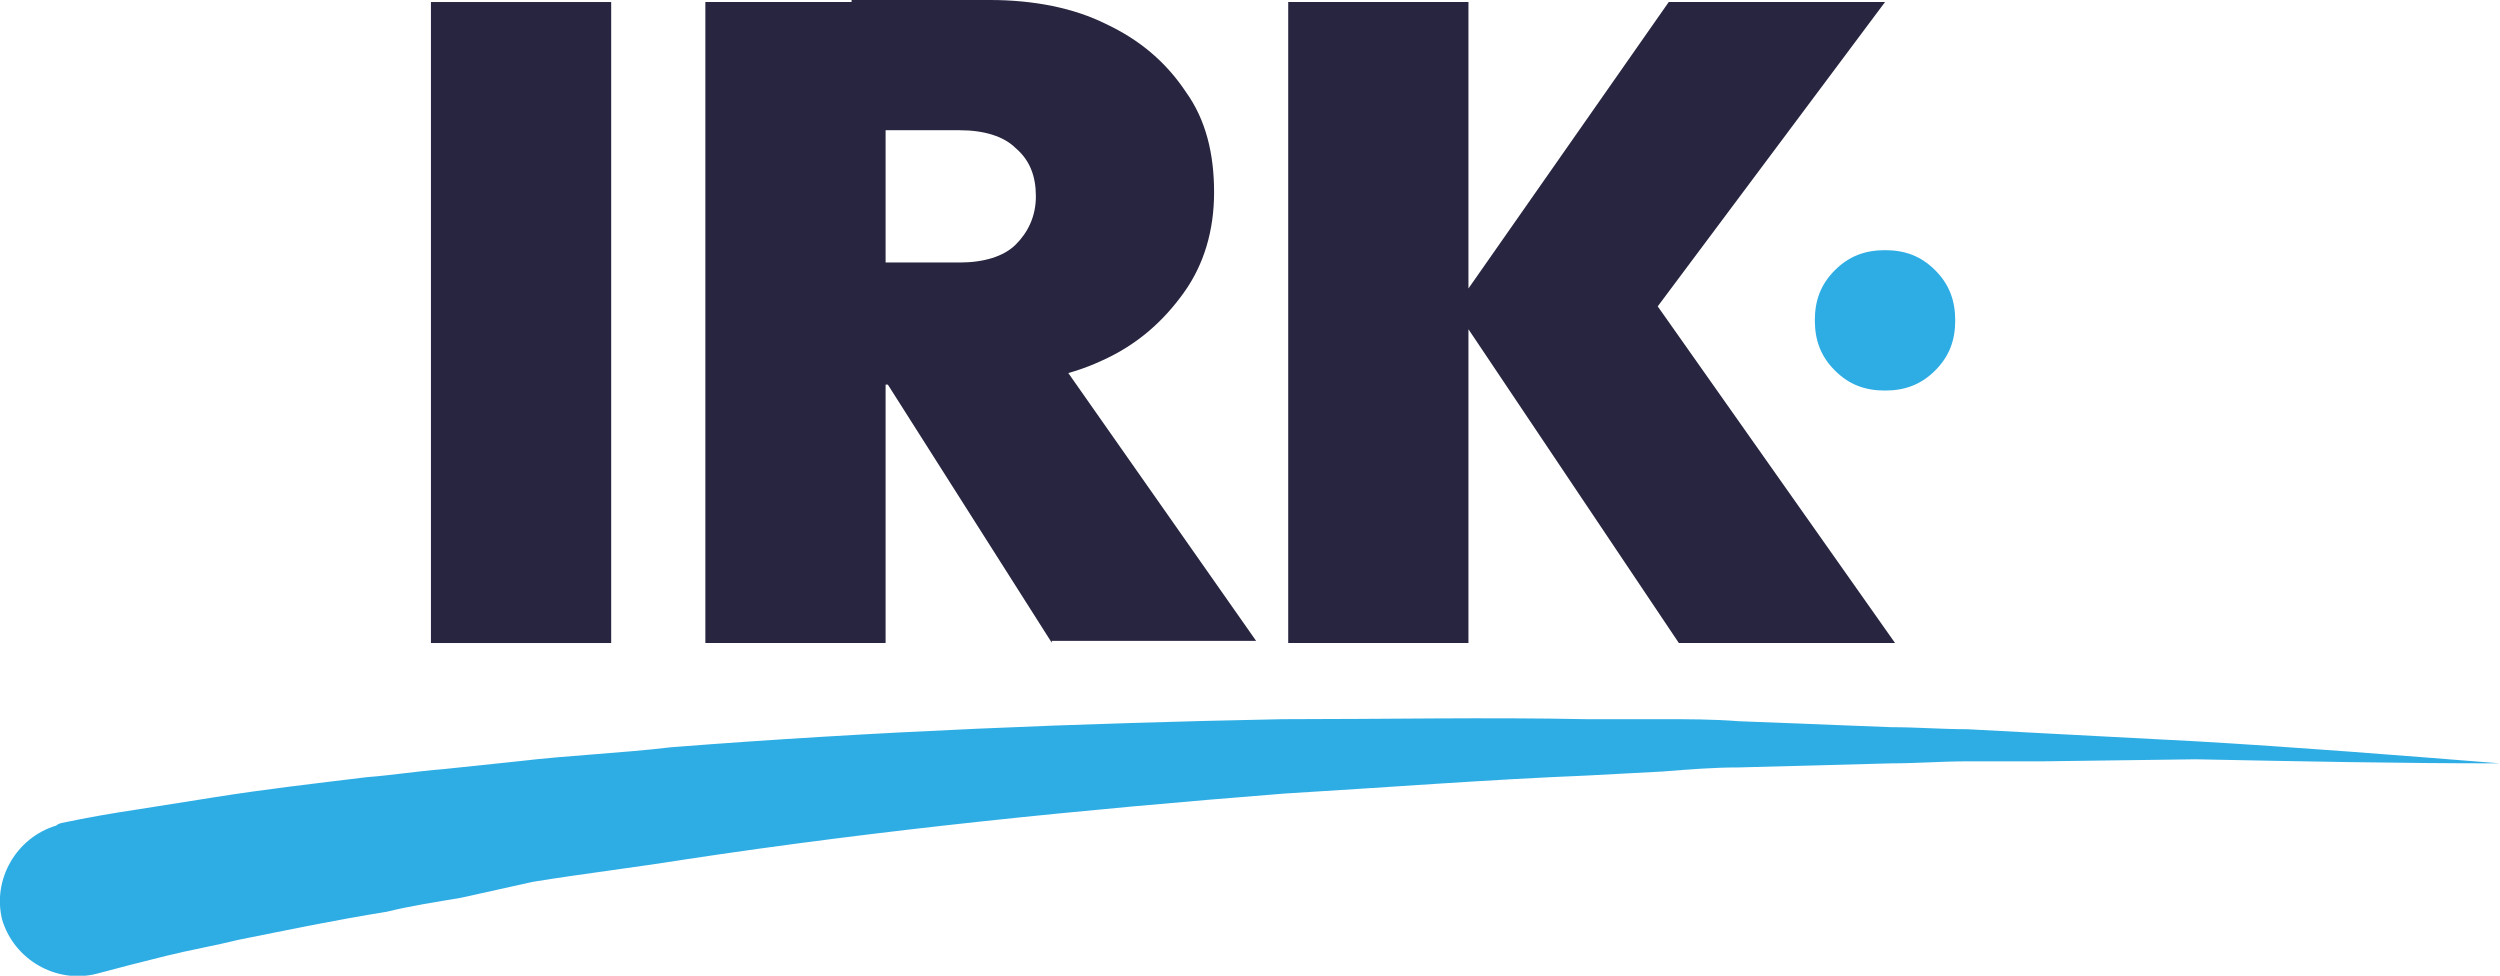 <?xml version="1.0" encoding="UTF-8"?>
<svg xmlns="http://www.w3.org/2000/svg" id="Warstwa_1" data-name="Warstwa 1" viewBox="0 0 184.48 72">
  <defs>
    <style>
      .cls-1 {
        fill: #27253f;
      }

      .cls-2 {
        fill: #2eade4;
      }
    </style>
  </defs>
  <g id="Warstwa_1-2" data-name="Warstwa 1">
    <g>
      <g>
        <path class="cls-1" d="M31.8,47.44V.15h13.3v47.3h-13.3Z"></path>
        <path class="cls-1" d="M52.05,47.44V.15h13.3v47.3h-13.3ZM62.84,28.53v-9.16h7.98c1.77,0,3.25-.44,4.14-1.33.89-.89,1.48-2.07,1.48-3.55s-.44-2.66-1.48-3.55c-.89-.89-2.36-1.33-4.14-1.33h-7.98V0h10.2c3.25,0,6.21.59,8.57,1.77,2.51,1.18,4.43,2.81,5.91,5.03,1.48,2.07,2.07,4.58,2.07,7.39s-.74,5.32-2.22,7.39c-1.48,2.07-3.4,3.84-6.06,5.03-2.51,1.18-5.62,1.77-9.16,1.77h-9.31v.15ZM77.62,47.44l-12.86-20.25,11.97-2.66,15.96,22.76h-15.08v.15Z"></path>
        <path class="cls-1" d="M95.06,47.44V.15h13.3v47.3h-13.3ZM123.88,47.44l-16.55-24.68L123.14.15h15.96l-18.33,24.54v-4.29l19.07,27.05h-15.96Z"></path>
      </g>
      <path class="cls-2" d="M4.45,60.75c2.07-.44,3.84-.74,5.76-1.03,1.92-.3,3.7-.59,5.62-.89,3.7-.59,7.54-1.03,11.23-1.48,1.92-.15,3.7-.44,5.62-.59l5.62-.59c3.7-.44,7.54-.59,11.23-1.03,15.08-1.18,30-1.77,45.08-2.07,7.54,0,15.08-.15,22.47,0h5.62c1.92,0,3.7,0,5.62.15l11.23.44c1.92,0,3.7.15,5.62.15l5.62.3,11.23.59c7.54.44,14.93,1.03,22.47,1.63-7.54,0-14.93-.15-22.47-.3l-11.23.15h-5.62c-1.92,0-3.7.15-5.62.15l-11.23.3c-1.92,0-3.7.15-5.62.3l-5.62.3c-7.39.3-14.93.89-22.32,1.33-14.93,1.18-29.71,2.66-44.34,4.88-3.7.59-7.39,1.03-11.09,1.63l-5.32,1.18c-1.77.3-3.7.59-5.47,1.03-3.7.59-7.24,1.33-10.94,2.07-1.77.44-3.55.74-5.32,1.18-1.77.44-3.55.89-5.17,1.33h0c-2.96.74-6.06-1.03-6.95-3.99-.74-2.96,1.03-6.06,3.99-6.95,0,0,.15-.15.3-.15Z"></path>
      <path class="cls-2" d="M142.8,27.34c-1.03,1.03-2.22,1.48-3.7,1.48s-2.66-.44-3.7-1.48c-1.03-1.03-1.48-2.22-1.48-3.7s.44-2.66,1.48-3.7c1.03-1.03,2.22-1.48,3.7-1.48s2.66.44,3.7,1.48c1.03,1.03,1.48,2.22,1.48,3.7s-.44,2.66-1.48,3.7Z"></path>
    </g>
  </g>
</svg>
